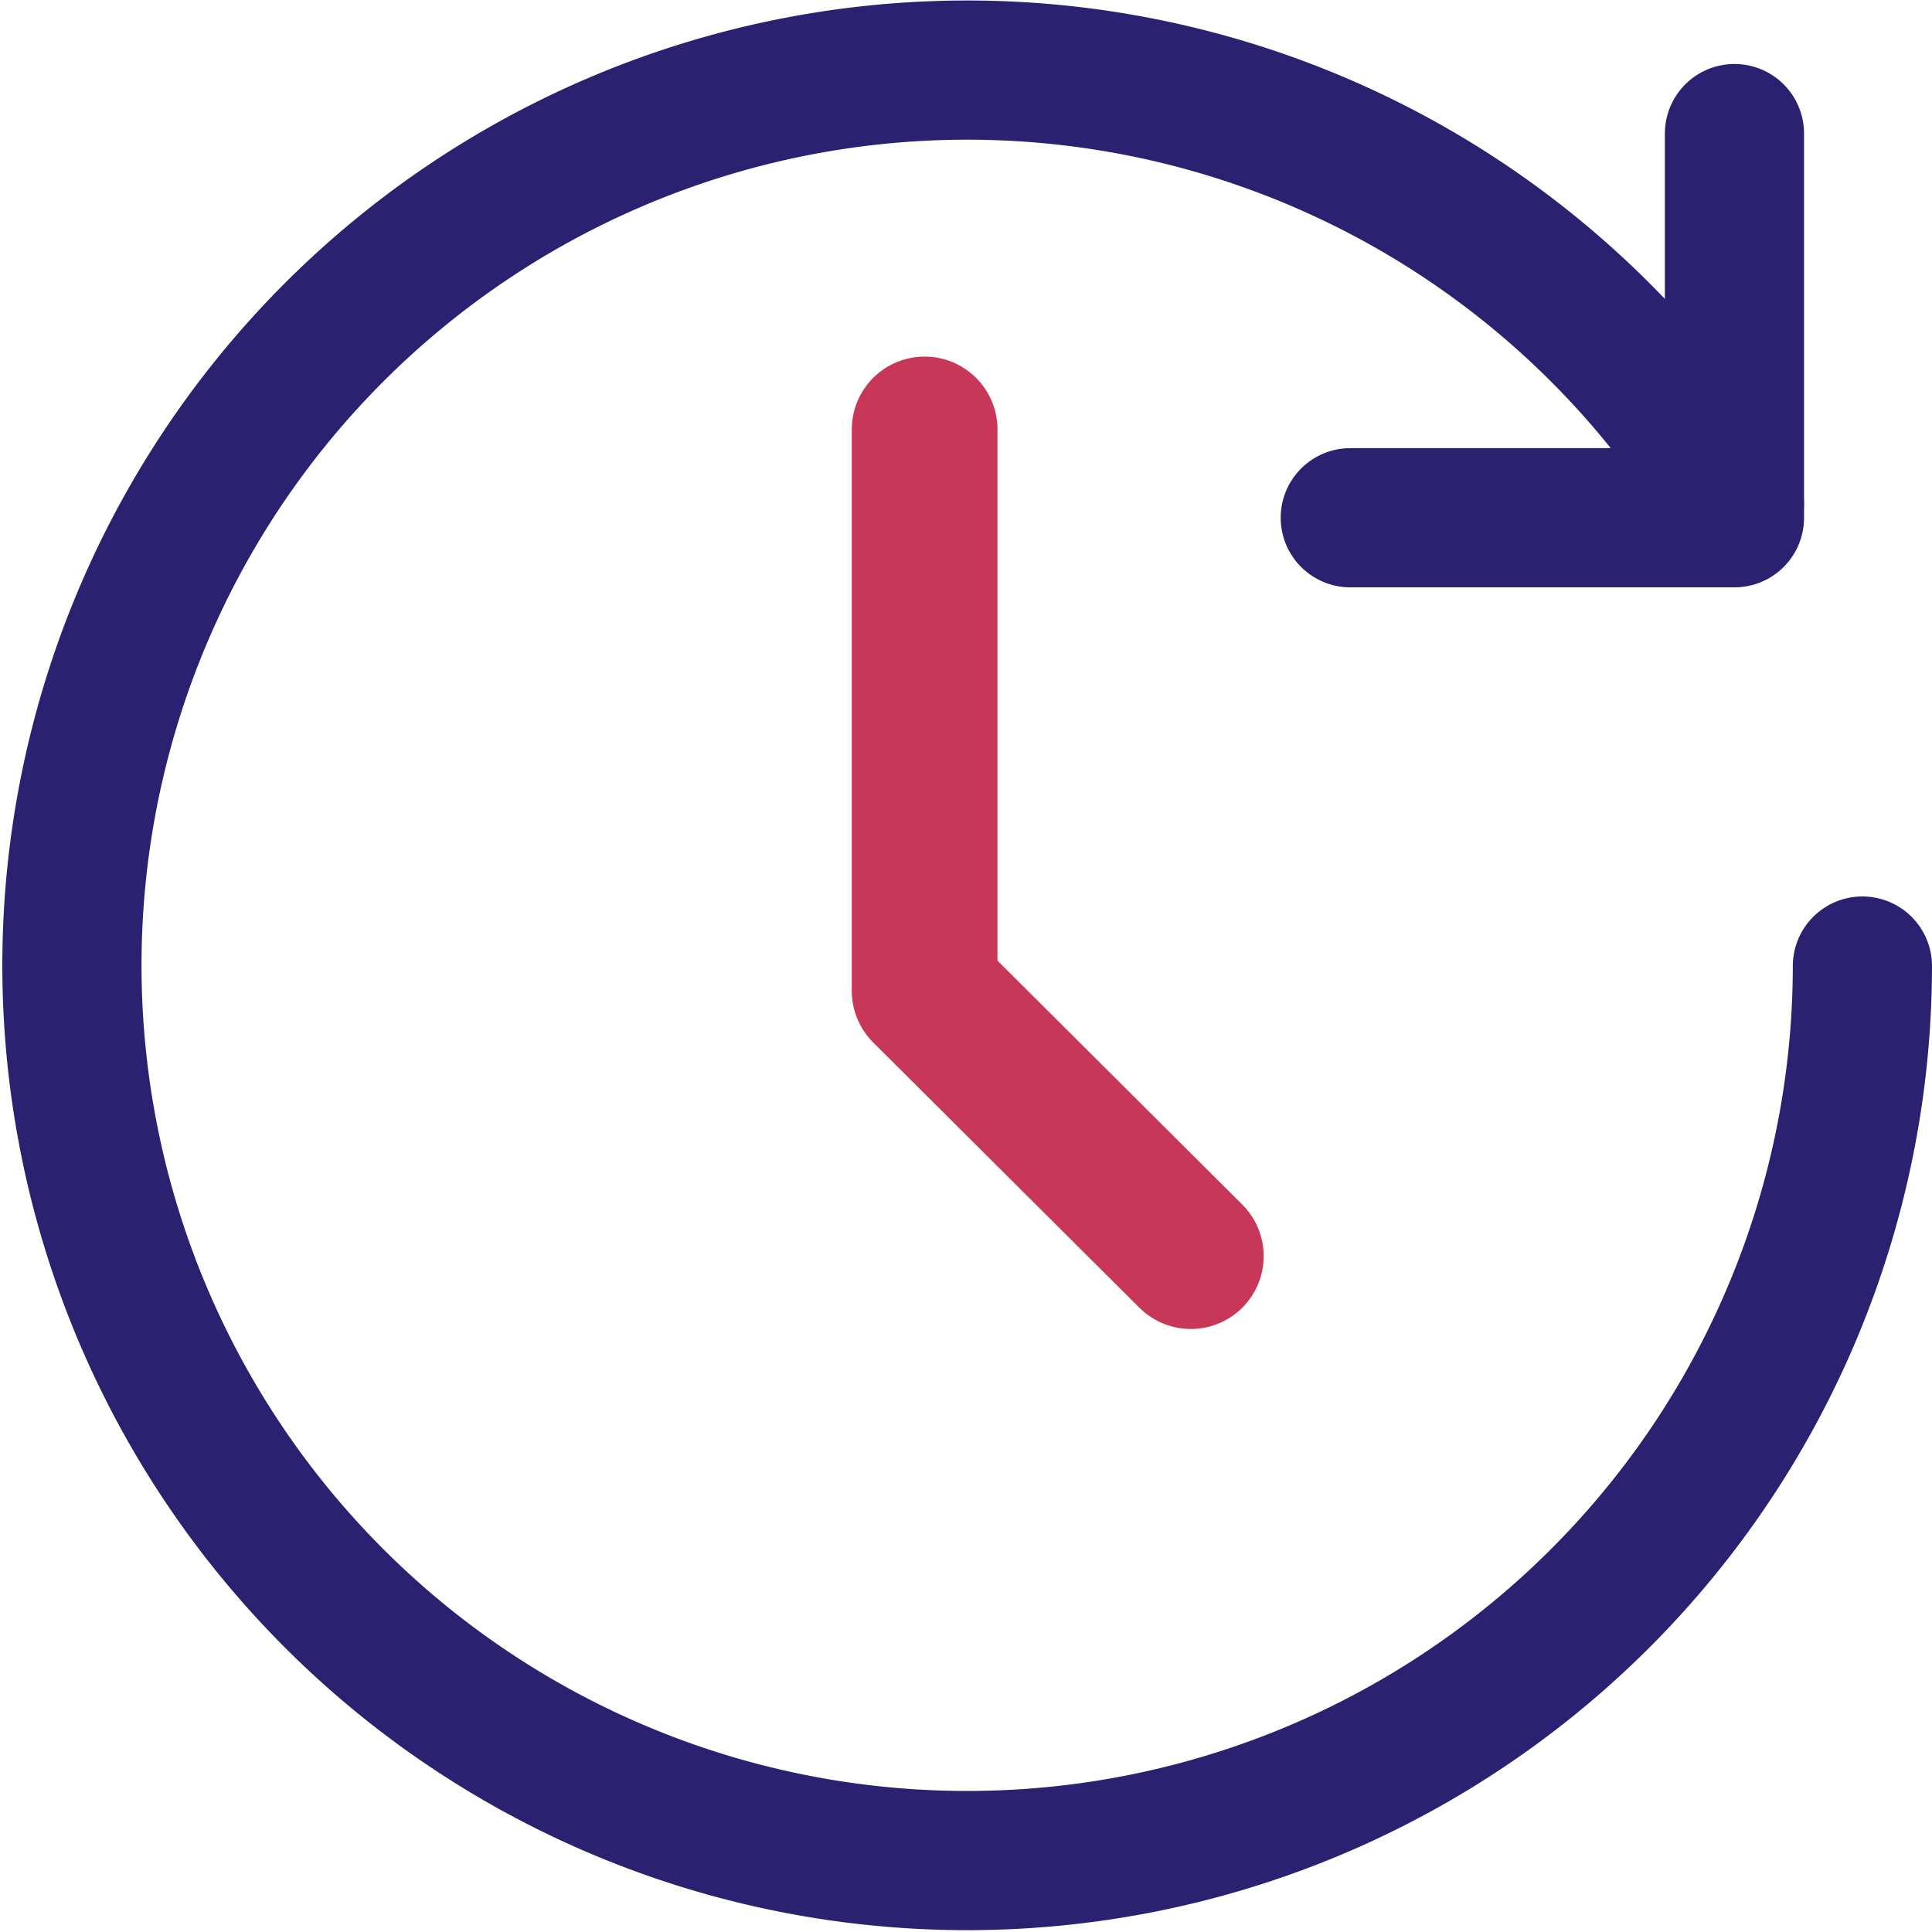 ﻿<svg xmlns="http://www.w3.org/2000/svg" width="34.7" height="34.7" viewBox="0 0 34.7 34.7">
    <g id="Group_711" data-name="Group 711" transform="translate(-654.243 -554.287)">
        <path id="Path_1518" data-name="Path 1518" d="M687.693,571.638a16.079,16.079,0,1,1-2.3-8.3" transform="translate(0)" fill="none" stroke="#2b2171" stroke-linecap="round" stroke-linejoin="round" stroke-width="2.5"/>
        <path id="Path_1519" data-name="Path 1519" d="M671.821,562.409v10.084l4.781,4.764" transform="translate(-0.971 -0.409)" fill="none" stroke="#c83758" stroke-linecap="round" stroke-linejoin="round" stroke-width="2.617"/>
        <path id="Path_1520" data-name="Path 1520" d="M679.95,563.659h6.9v-6.9" transform="translate(-1.455 -0.073)" fill="none" stroke="#2b2171" stroke-linecap="round" stroke-linejoin="round" stroke-width="2.5"/>
    </g>
</svg>

